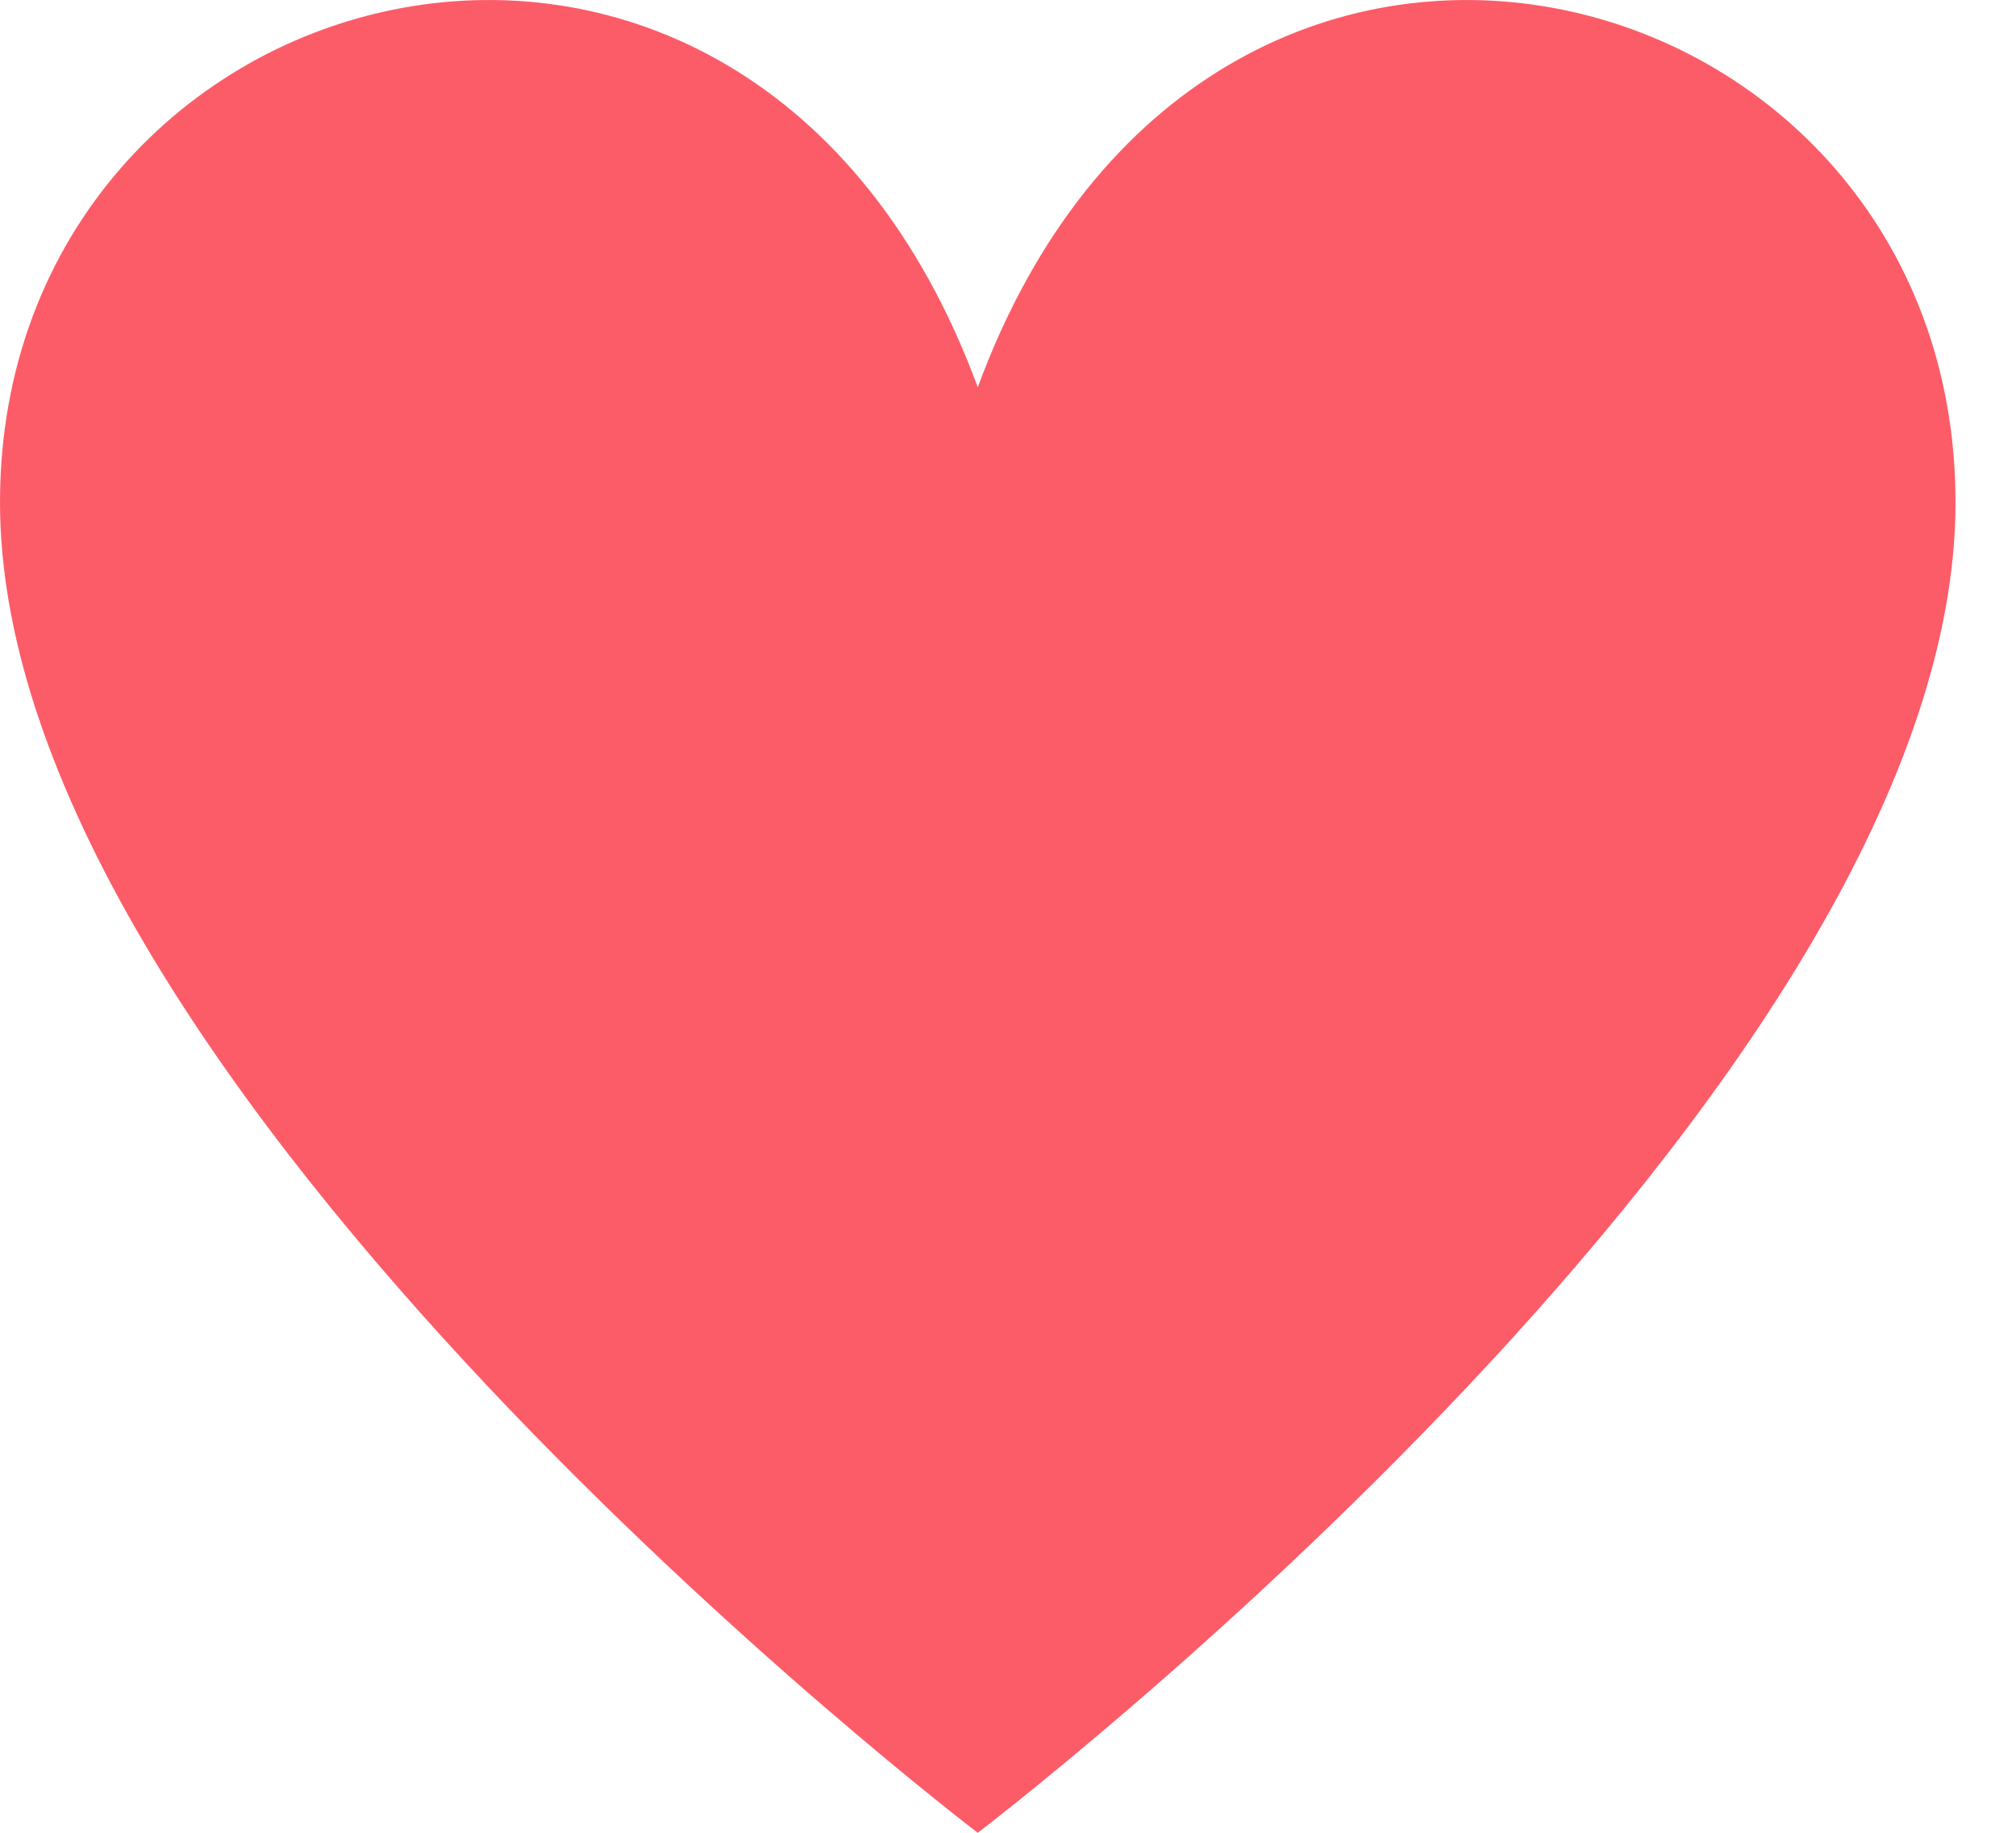 <svg width="22" height="20" viewBox="0 0 22 20" fill="none" xmlns="http://www.w3.org/2000/svg">
<path d="M0 5.481C0 -0.412 8.159 -2.595 10.67 4.226C13.181 -2.595 21.34 -0.412 21.34 5.481C21.34 11.883 10.67 20 10.67 20C10.67 20 0 11.883 0 5.481Z" fill="#FC5C68"/>
</svg>
